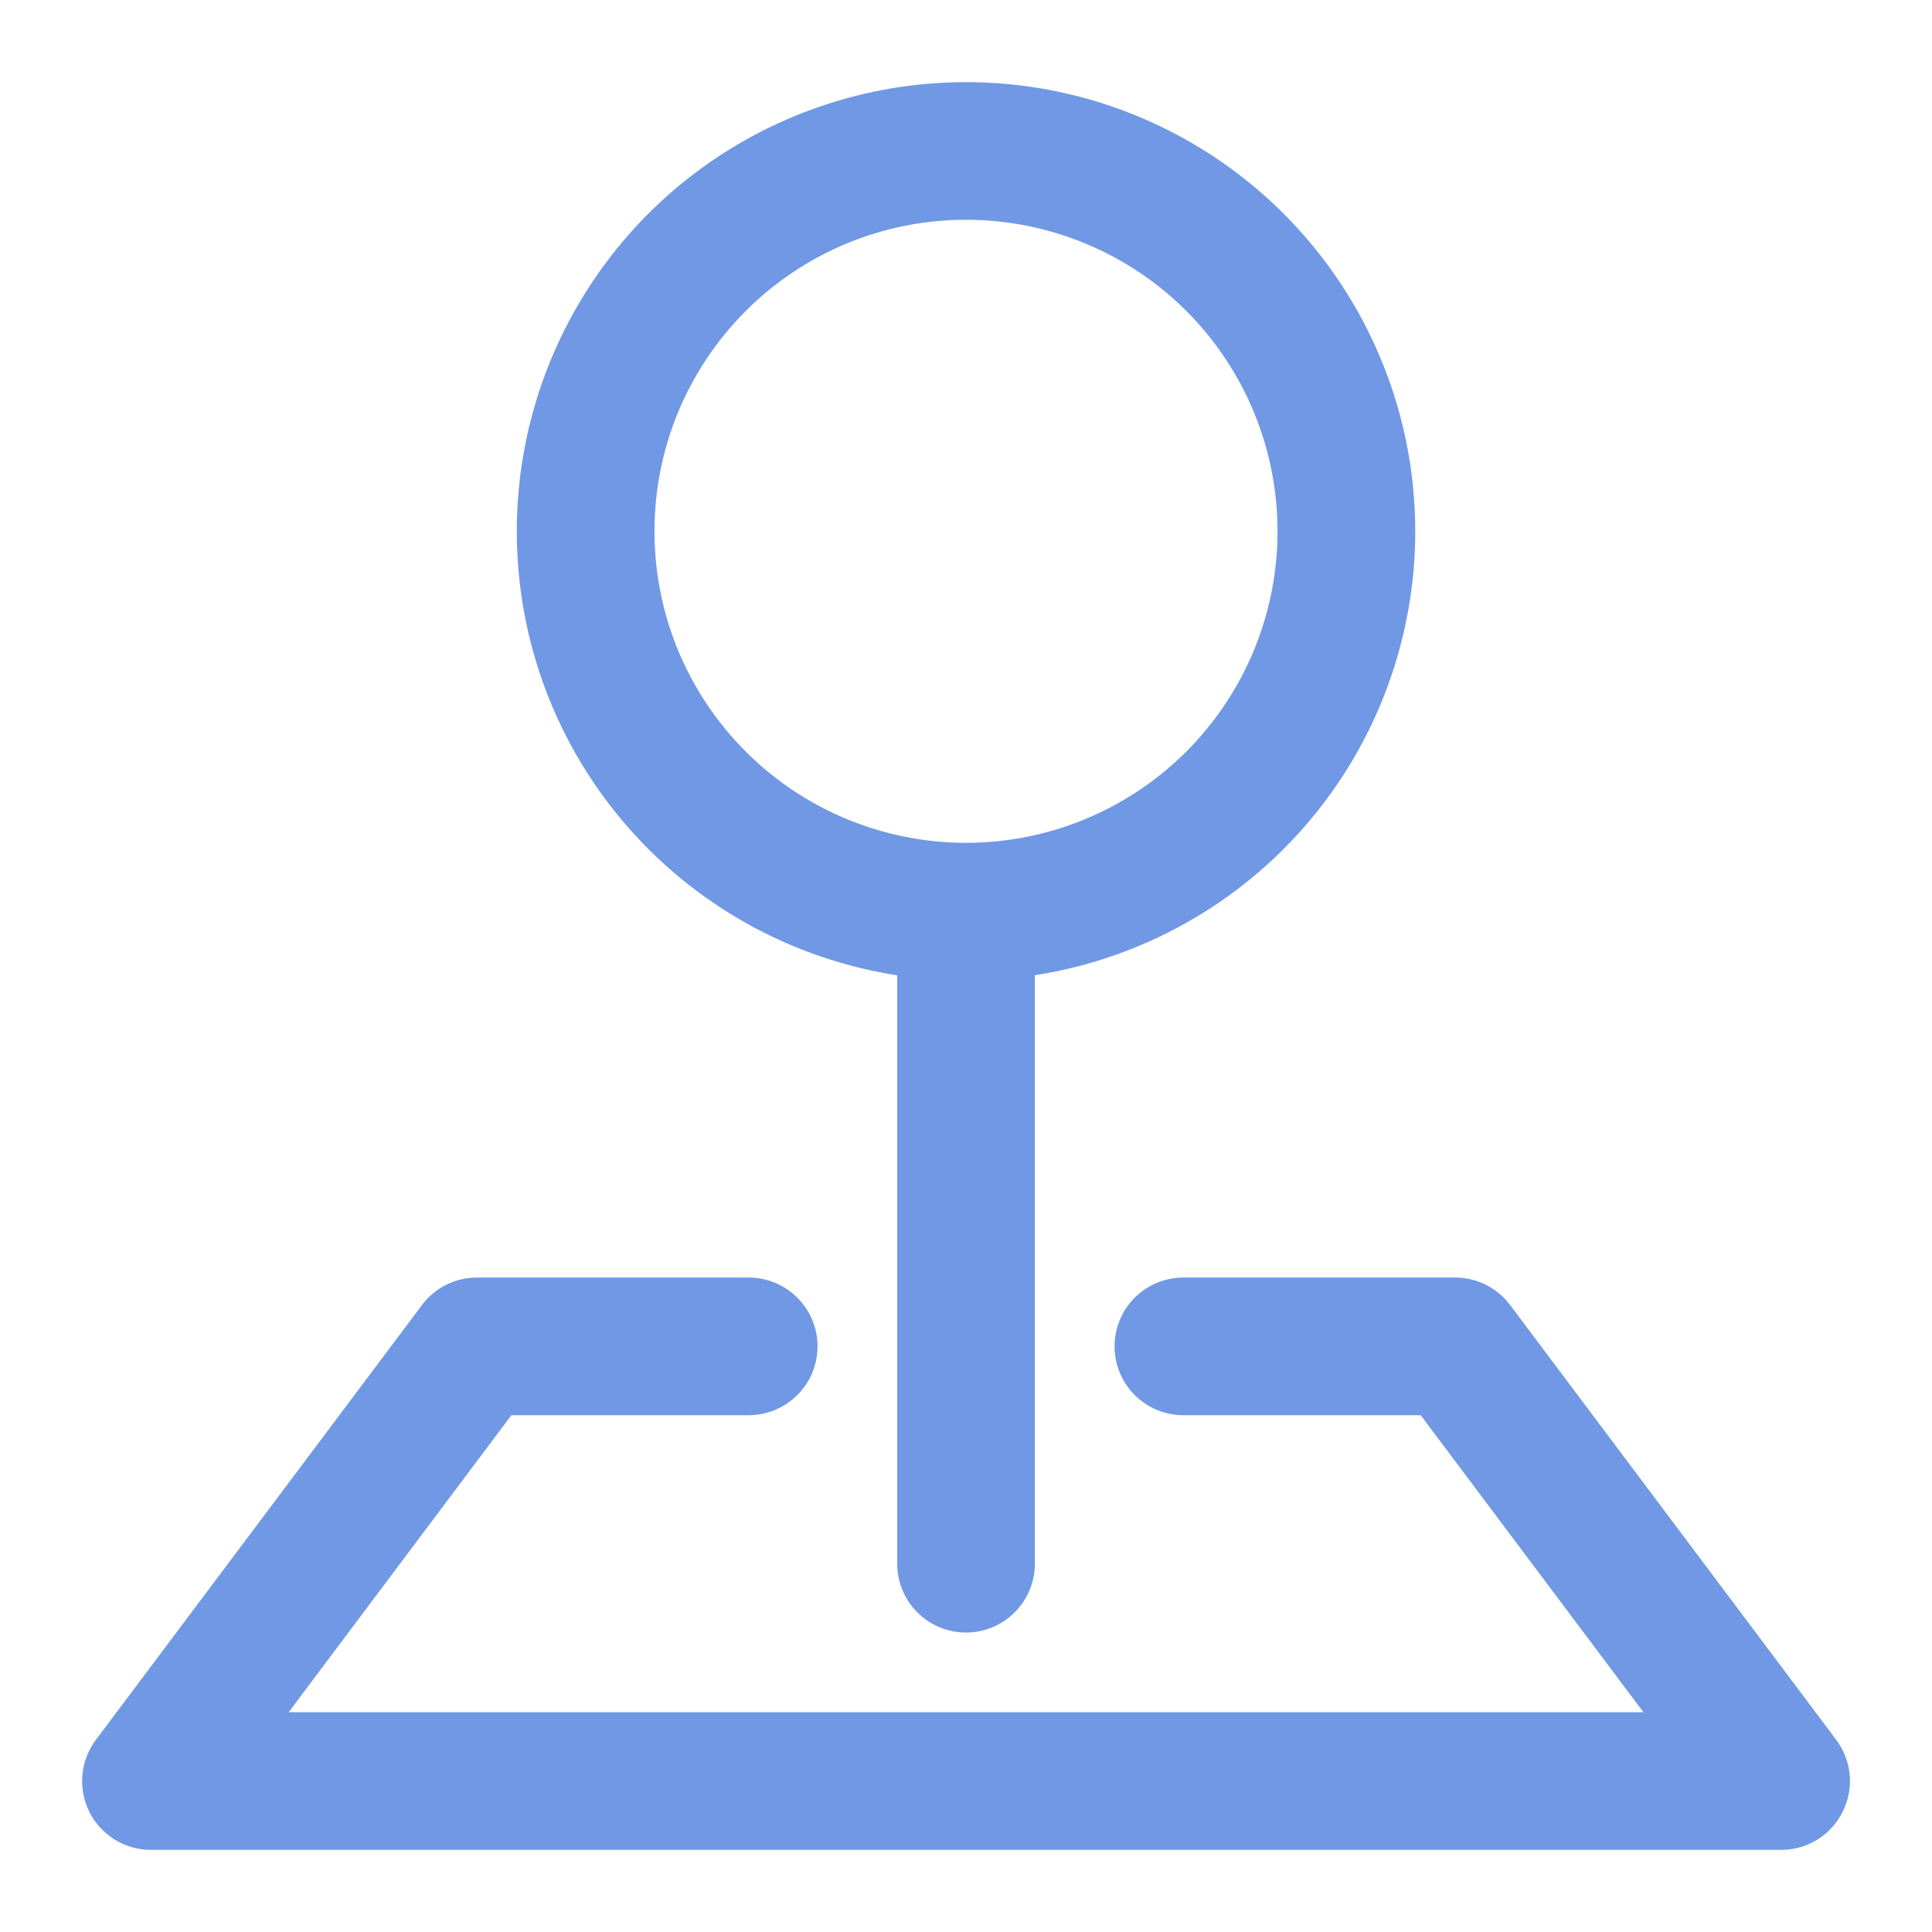 <svg width="20" height="20" viewBox="0 0 20 20" fill="none" xmlns="http://www.w3.org/2000/svg">
<path fill-rule="evenodd" clip-rule="evenodd" d="M8.708 2.382C9.118 2.212 9.557 2.125 10 2.125C10.895 2.125 11.754 2.48 12.387 3.113C13.02 3.746 13.375 4.605 13.375 5.5C13.375 6.395 13.02 7.253 12.387 7.886C11.754 8.519 10.895 8.875 10 8.875C9.557 8.875 9.118 8.787 8.708 8.618C8.299 8.448 7.927 8.2 7.614 7.886C7.3 7.573 7.051 7.201 6.882 6.791C6.712 6.382 6.625 5.943 6.625 5.5C6.625 5.056 6.712 4.618 6.882 4.208C7.051 3.799 7.3 3.427 7.614 3.113C7.927 2.8 8.299 2.551 8.708 2.382ZM6.22 3.059C5.75 3.786 5.5 4.634 5.5 5.5V5.499C5.499 6.595 5.899 7.654 6.624 8.477C7.349 9.299 8.35 9.829 9.438 9.966V16.188C9.438 16.337 9.497 16.48 9.602 16.585C9.708 16.691 9.851 16.75 10 16.75C10.149 16.75 10.292 16.691 10.398 16.585C10.503 16.48 10.563 16.337 10.563 16.188V9.965C11.422 9.857 12.232 9.503 12.895 8.946C13.558 8.389 14.046 7.652 14.301 6.825C14.556 5.997 14.566 5.113 14.332 4.28C14.097 3.446 13.626 2.698 12.977 2.125C12.327 1.552 11.526 1.179 10.67 1.05C9.814 0.921 8.938 1.042 8.149 1.398C7.359 1.755 6.69 2.331 6.22 3.059ZM4.686 13.434C4.608 13.473 4.54 13.53 4.488 13.6L1.113 18.1C1.05 18.183 1.012 18.283 1.002 18.387C0.993 18.491 1.013 18.596 1.059 18.689C1.106 18.782 1.178 18.861 1.267 18.916C1.356 18.971 1.458 19 1.563 19H18.438C18.543 19 18.645 18.971 18.734 18.916C18.823 18.861 18.894 18.782 18.941 18.689C18.988 18.596 19.008 18.491 18.998 18.387C18.989 18.283 18.951 18.183 18.888 18.1L15.513 13.6C15.46 13.53 15.393 13.473 15.315 13.434C15.236 13.395 15.15 13.375 15.063 13.375H12.25C12.101 13.375 11.958 13.434 11.853 13.54C11.747 13.645 11.688 13.788 11.688 13.937C11.688 14.086 11.747 14.23 11.853 14.335C11.958 14.441 12.101 14.5 12.25 14.5H14.782L17.313 17.875H2.688L5.219 14.5H7.75C7.899 14.5 8.042 14.441 8.148 14.335C8.253 14.23 8.313 14.086 8.313 13.937C8.313 13.788 8.253 13.645 8.148 13.54C8.042 13.434 7.899 13.375 7.75 13.375H4.938C4.85 13.375 4.764 13.395 4.686 13.434Z" fill="#7098E4"/>
<path d="M8.708 2.382L8.766 2.52V2.52L8.708 2.382ZM12.387 3.113L12.281 3.219L12.387 3.113ZM12.387 7.886L12.281 7.78V7.78L12.387 7.886ZM8.708 8.618L8.766 8.479L8.708 8.618ZM7.614 3.113L7.72 3.219L7.614 3.113ZM5.5 5.5H5.35L5.65 5.5L5.5 5.5ZM6.22 3.059L6.094 2.977L6.22 3.059ZM5.5 5.499H5.65L5.35 5.498L5.5 5.499ZM6.624 8.477L6.512 8.576L6.624 8.477ZM9.438 9.966H9.588V9.834L9.456 9.817L9.438 9.966ZM9.602 16.585L9.496 16.691L9.496 16.691L9.602 16.585ZM10.398 16.585L10.504 16.691L10.504 16.691L10.398 16.585ZM10.563 9.965L10.544 9.816L10.413 9.833V9.965H10.563ZM12.895 8.946L12.798 8.831L12.895 8.946ZM14.301 6.825L14.444 6.869H14.444L14.301 6.825ZM14.332 4.28L14.476 4.239L14.332 4.28ZM10.67 1.05L10.692 0.902L10.67 1.05ZM8.149 1.398L8.211 1.535V1.535L8.149 1.398ZM4.488 13.6L4.368 13.51L4.488 13.6ZM4.686 13.434L4.753 13.568H4.753L4.686 13.434ZM1.113 18.1L1.232 18.19H1.232L1.113 18.1ZM1.059 18.689L1.194 18.622L1.059 18.689ZM1.267 18.916L1.188 19.044H1.188L1.267 18.916ZM18.734 18.916L18.813 19.044L18.813 19.044L18.734 18.916ZM18.998 18.387L19.148 18.373L19.148 18.373L18.998 18.387ZM18.888 18.1L19.008 18.01L18.888 18.1ZM15.513 13.6L15.393 13.69L15.393 13.69L15.513 13.6ZM15.315 13.434L15.247 13.568L15.315 13.434ZM14.782 14.5L14.902 14.41L14.857 14.35H14.782V14.5ZM17.313 17.875V18.025H17.613L17.433 17.785L17.313 17.875ZM2.688 17.875L2.568 17.785L2.388 18.025H2.688V17.875ZM5.219 14.5V14.35H5.144L5.099 14.41L5.219 14.5ZM8.148 14.335L8.042 14.229L8.042 14.229L8.148 14.335ZM8.148 13.54L8.042 13.646L8.042 13.646L8.148 13.54ZM10 1.975C9.537 1.975 9.079 2.066 8.651 2.243L8.766 2.52C9.157 2.358 9.577 2.275 10 2.275V1.975ZM12.493 3.007C11.832 2.346 10.935 1.975 10 1.975V2.275C10.855 2.275 11.676 2.614 12.281 3.219L12.493 3.007ZM13.525 5.5C13.525 4.565 13.154 3.668 12.493 3.007L12.281 3.219C12.885 3.824 13.225 4.644 13.225 5.5H13.525ZM12.493 7.992C13.154 7.331 13.525 6.435 13.525 5.5H13.225C13.225 6.355 12.885 7.175 12.281 7.78L12.493 7.992ZM10 9.025C10.935 9.025 11.832 8.653 12.493 7.992L12.281 7.78C11.676 8.385 10.855 8.725 10 8.725V9.025ZM8.651 8.756C9.079 8.934 9.537 9.025 10 9.025V8.725C9.577 8.725 9.157 8.641 8.766 8.479L8.651 8.756ZM7.507 7.992C7.835 8.32 8.223 8.579 8.651 8.756L8.766 8.479C8.375 8.317 8.019 8.08 7.72 7.78L7.507 7.992ZM6.743 6.849C6.92 7.276 7.18 7.665 7.507 7.992L7.72 7.78C7.42 7.481 7.183 7.125 7.02 6.734L6.743 6.849ZM6.475 5.5C6.475 5.963 6.566 6.421 6.743 6.849L7.02 6.734C6.858 6.343 6.775 5.923 6.775 5.5H6.475ZM6.743 4.151C6.566 4.578 6.475 5.037 6.475 5.5H6.775C6.775 5.076 6.858 4.657 7.02 4.266L6.743 4.151ZM7.507 3.007C7.18 3.334 6.92 3.723 6.743 4.151L7.02 4.266C7.183 3.874 7.42 3.519 7.72 3.219L7.507 3.007ZM8.651 2.243C8.223 2.42 7.835 2.68 7.507 3.007L7.72 3.219C8.019 2.92 8.375 2.682 8.766 2.52L8.651 2.243ZM5.65 5.5C5.65 4.663 5.892 3.843 6.346 3.14L6.094 2.977C5.608 3.729 5.35 4.605 5.35 5.5L5.65 5.5ZM5.35 5.499V5.5H5.65V5.499H5.35ZM6.737 8.378C6.036 7.582 5.649 6.559 5.65 5.499L5.35 5.498C5.349 6.632 5.762 7.726 6.512 8.576L6.737 8.378ZM9.456 9.817C8.405 9.685 7.438 9.173 6.737 8.378L6.512 8.576C7.261 9.426 8.295 9.973 9.419 10.115L9.456 9.817ZM9.588 16.188V9.966H9.288V16.188H9.588ZM9.708 16.479C9.631 16.402 9.588 16.297 9.588 16.188H9.288C9.288 16.377 9.363 16.558 9.496 16.691L9.708 16.479ZM10 16.6C9.891 16.6 9.786 16.557 9.708 16.479L9.496 16.691C9.63 16.825 9.811 16.9 10 16.9V16.6ZM10.292 16.479C10.214 16.557 10.11 16.6 10 16.6V16.9C10.189 16.9 10.37 16.825 10.504 16.691L10.292 16.479ZM10.413 16.188C10.413 16.297 10.369 16.402 10.292 16.479L10.504 16.691C10.637 16.558 10.713 16.377 10.713 16.188H10.413ZM10.413 9.965V16.188H10.713V9.965H10.413ZM12.798 8.831C12.157 9.369 11.374 9.711 10.544 9.816L10.581 10.114C11.469 10.002 12.306 9.636 12.991 9.061L12.798 8.831ZM14.158 6.78C13.911 7.58 13.439 8.292 12.798 8.831L12.991 9.061C13.676 8.485 14.181 7.724 14.444 6.869L14.158 6.78ZM14.187 4.32C14.414 5.126 14.404 5.98 14.158 6.78L14.444 6.869C14.708 6.013 14.719 5.1 14.476 4.239L14.187 4.32ZM12.878 2.238C13.505 2.791 13.96 3.515 14.187 4.32L14.476 4.239C14.233 3.378 13.747 2.605 13.076 2.013L12.878 2.238ZM10.648 1.198C11.475 1.323 12.25 1.684 12.878 2.238L13.076 2.013C12.405 1.421 11.577 1.035 10.692 0.902L10.648 1.198ZM8.211 1.535C8.974 1.191 9.82 1.074 10.648 1.198L10.692 0.902C9.807 0.769 8.903 0.894 8.087 1.262L8.211 1.535ZM6.346 3.14C6.8 2.437 7.447 1.88 8.211 1.535L8.087 1.262C7.271 1.63 6.579 2.225 6.094 2.977L6.346 3.14ZM4.608 13.69C4.646 13.639 4.696 13.597 4.753 13.568L4.619 13.3C4.52 13.35 4.434 13.421 4.368 13.51L4.608 13.69ZM1.232 18.19L4.608 13.69L4.368 13.51L0.993 18.01L1.232 18.19ZM1.152 18.4C1.159 18.324 1.187 18.251 1.232 18.19L0.993 18.01C0.913 18.116 0.865 18.242 0.853 18.373L1.152 18.4ZM1.194 18.622C1.159 18.553 1.145 18.477 1.152 18.4L0.853 18.373C0.841 18.505 0.866 18.638 0.925 18.756L1.194 18.622ZM1.346 18.788C1.28 18.748 1.228 18.691 1.194 18.622L0.925 18.756C0.984 18.875 1.075 18.974 1.188 19.044L1.346 18.788ZM1.563 18.85C1.486 18.85 1.411 18.829 1.346 18.788L1.188 19.044C1.3 19.113 1.43 19.15 1.563 19.15V18.85ZM18.438 18.85H1.563V19.15H18.438V18.85ZM18.655 18.788C18.59 18.829 18.515 18.85 18.438 18.85V19.15C18.57 19.15 18.7 19.113 18.813 19.044L18.655 18.788ZM18.807 18.622C18.773 18.691 18.72 18.748 18.655 18.788L18.813 19.044C18.925 18.974 19.016 18.875 19.075 18.756L18.807 18.622ZM18.849 18.4C18.856 18.477 18.841 18.553 18.807 18.622L19.075 18.756C19.134 18.638 19.16 18.505 19.148 18.373L18.849 18.4ZM18.768 18.19C18.814 18.251 18.842 18.324 18.849 18.4L19.148 18.373C19.136 18.242 19.087 18.116 19.008 18.01L18.768 18.19ZM15.393 13.69L18.768 18.19L19.008 18.01L15.633 13.51L15.393 13.69ZM15.247 13.568C15.305 13.597 15.354 13.639 15.393 13.69L15.633 13.51C15.566 13.421 15.48 13.35 15.382 13.3L15.247 13.568ZM15.063 13.525C15.127 13.525 15.19 13.54 15.247 13.568L15.382 13.3C15.283 13.251 15.174 13.225 15.063 13.225V13.525ZM12.25 13.525H15.063V13.225H12.25V13.525ZM11.959 13.646C12.036 13.568 12.141 13.525 12.25 13.525V13.225C12.061 13.225 11.88 13.3 11.746 13.434L11.959 13.646ZM11.838 13.937C11.838 13.828 11.881 13.723 11.959 13.646L11.746 13.434C11.613 13.567 11.538 13.748 11.538 13.937H11.838ZM11.959 14.229C11.881 14.152 11.838 14.047 11.838 13.937H11.538C11.538 14.126 11.613 14.308 11.746 14.441L11.959 14.229ZM12.25 14.35C12.141 14.35 12.036 14.306 11.959 14.229L11.746 14.441C11.88 14.575 12.061 14.65 12.25 14.65V14.35ZM14.782 14.35H12.25V14.65H14.782V14.35ZM17.433 17.785L14.902 14.41L14.662 14.59L17.193 17.965L17.433 17.785ZM2.688 18.025H17.313V17.725H2.688V18.025ZM5.099 14.41L2.568 17.785L2.808 17.965L5.339 14.59L5.099 14.41ZM7.75 14.35H5.219V14.65H7.75V14.35ZM8.042 14.229C7.965 14.306 7.86 14.35 7.75 14.35V14.65C7.939 14.65 8.12 14.575 8.254 14.441L8.042 14.229ZM8.163 13.937C8.163 14.047 8.119 14.152 8.042 14.229L8.254 14.441C8.388 14.308 8.463 14.126 8.463 13.937H8.163ZM8.042 13.646C8.119 13.723 8.163 13.828 8.163 13.937H8.463C8.463 13.748 8.388 13.567 8.254 13.434L8.042 13.646ZM7.75 13.525C7.86 13.525 7.965 13.568 8.042 13.646L8.254 13.434C8.12 13.3 7.939 13.225 7.75 13.225V13.525ZM4.938 13.525H7.75V13.225H4.938V13.525ZM4.753 13.568C4.81 13.54 4.874 13.525 4.938 13.525V13.225C4.827 13.225 4.718 13.251 4.619 13.3L4.753 13.568Z" fill="#7098E4"/>
</svg>
